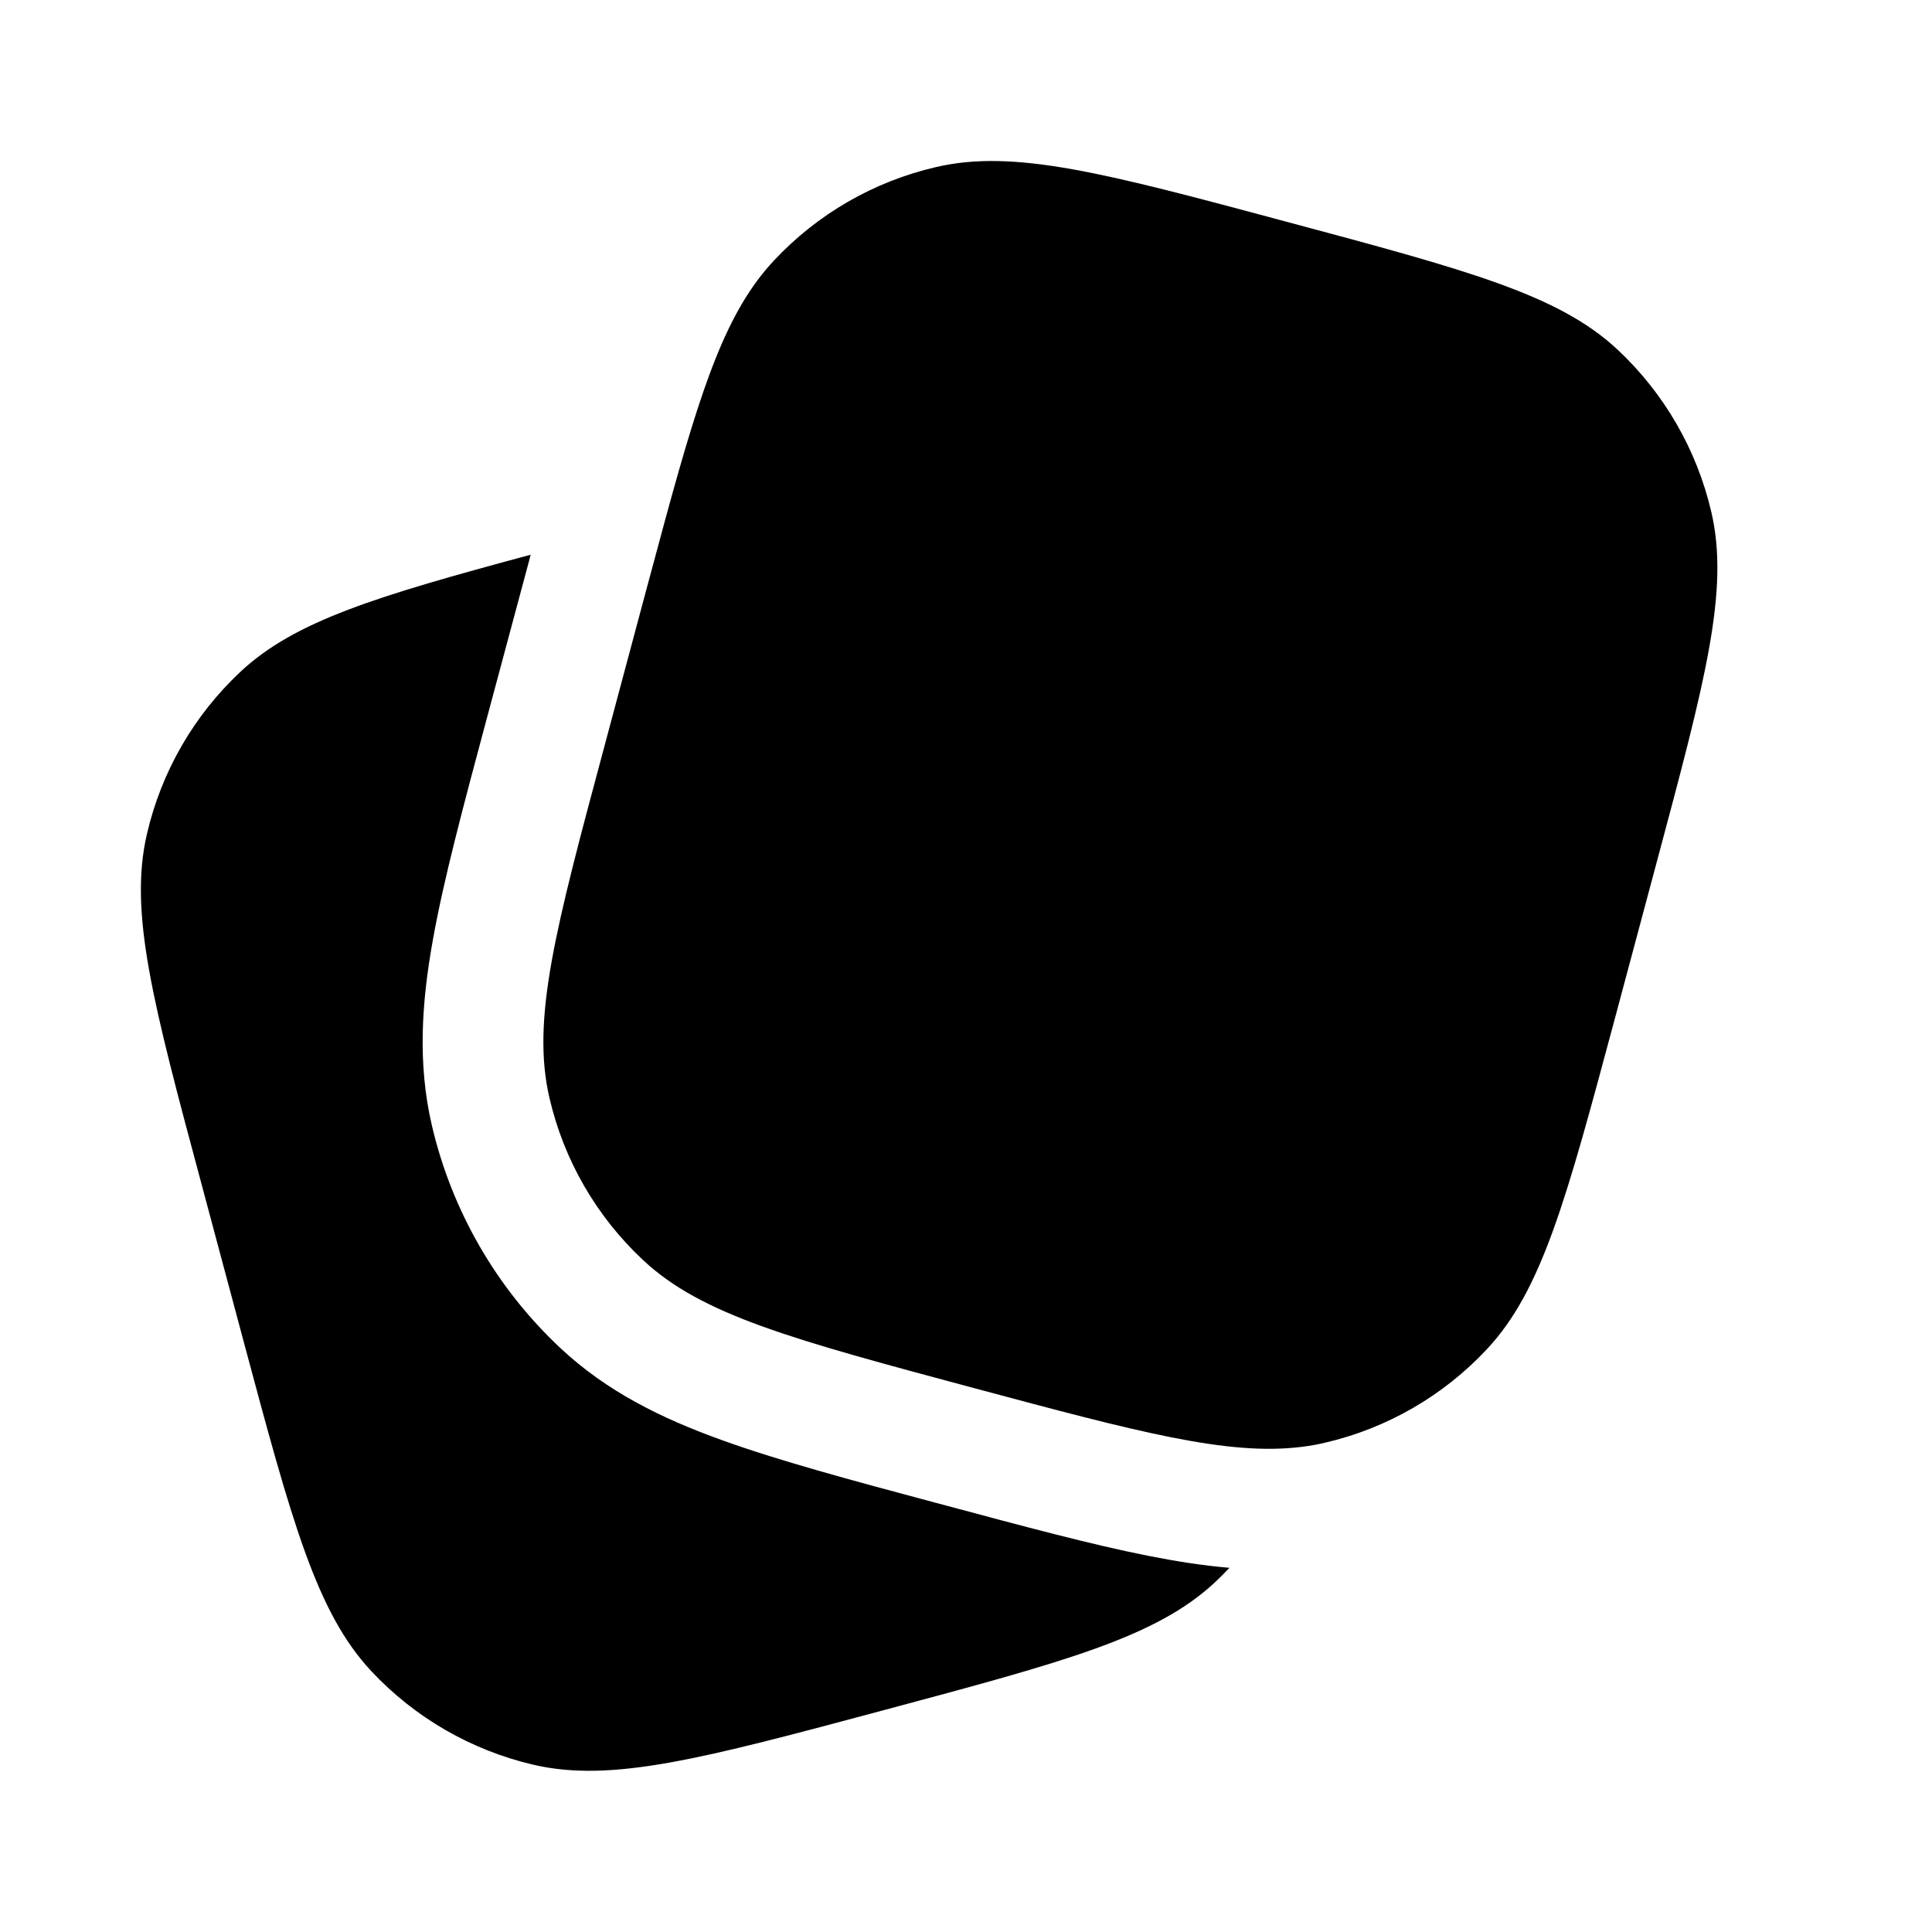 <svg width="24" height="24" viewBox="0 0 24 24" fill="none" xmlns="http://www.w3.org/2000/svg">
<path fill-rule="evenodd" clip-rule="evenodd" d="M20.579 10.715L20.062 12.647C19.457 14.902 19.155 16.03 18.47 16.761C17.93 17.339 17.23 17.743 16.459 17.922C16.363 17.945 16.265 17.962 16.165 17.974C15.25 18.087 14.133 17.788 12.101 17.244L12.101 17.244C9.846 16.639 8.718 16.337 7.987 15.652C7.409 15.111 7.005 14.412 6.826 13.641C6.598 12.665 6.9 11.538 7.505 9.283L8.022 7.351L8.022 7.351C8.109 7.026 8.19 6.725 8.266 6.446C8.721 4.78 9.027 3.863 9.614 3.237C10.154 2.659 10.854 2.255 11.625 2.076C12.6 1.848 13.728 2.15 15.983 2.755C18.238 3.359 19.366 3.661 20.097 4.346C20.674 4.887 21.078 5.587 21.258 6.357C21.486 7.333 21.183 8.46 20.579 10.715L20.579 10.715ZM3.022 16.647L2.505 14.715C1.9 12.46 1.598 11.332 1.826 10.357C2.005 9.586 2.409 8.886 2.987 8.345C3.661 7.714 4.672 7.408 6.592 6.891L6.574 6.961L6.039 8.955L6.039 8.955C5.751 10.03 5.511 10.928 5.377 11.677C5.237 12.459 5.186 13.212 5.365 13.981C5.612 15.04 6.168 16.003 6.961 16.746C7.538 17.286 8.216 17.619 8.963 17.888C9.673 18.145 10.562 18.384 11.626 18.669L11.651 18.675L11.758 18.704C12.736 18.966 13.563 19.188 14.259 19.326C14.602 19.394 14.939 19.448 15.273 19.476C15.216 19.536 15.158 19.595 15.097 19.652C14.366 20.337 13.238 20.639 10.983 21.243C8.728 21.847 7.6 22.149 6.625 21.922C5.854 21.742 5.154 21.338 4.614 20.761C3.929 20.029 3.626 18.902 3.022 16.647Z" fill="black"/>
</svg>
